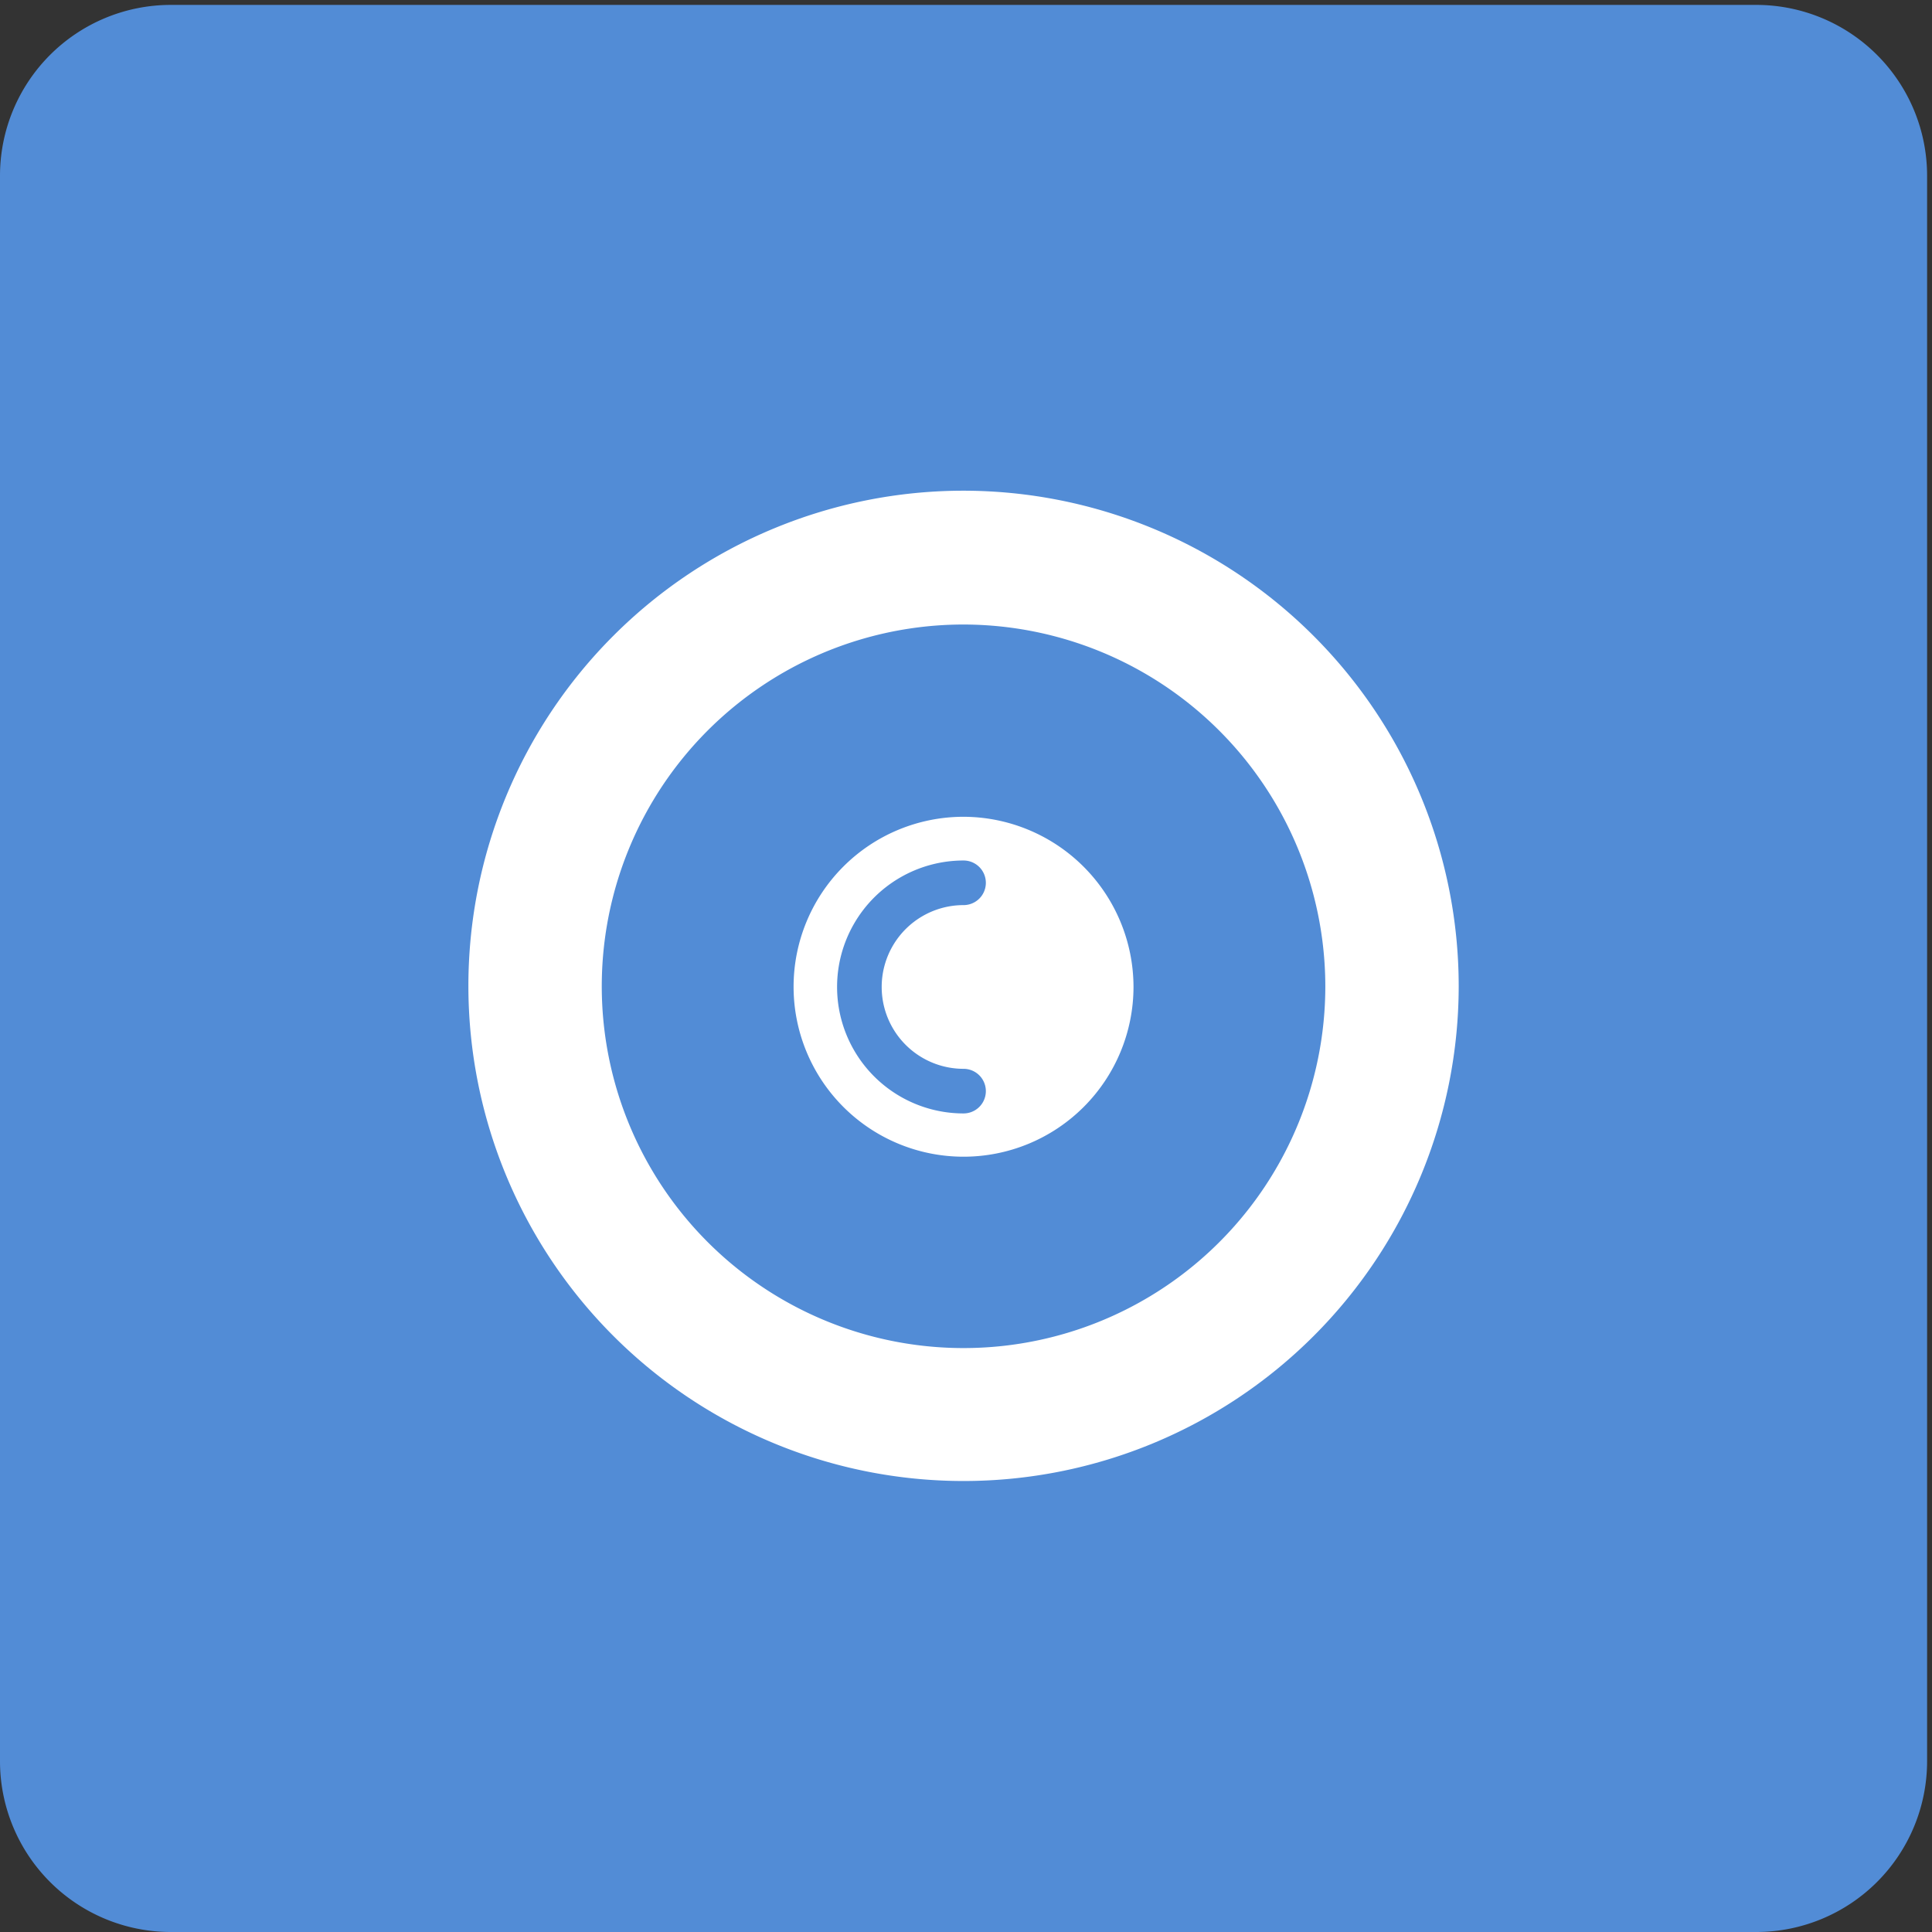 <svg xmlns="http://www.w3.org/2000/svg" viewBox="0 0 43.31 43.31">
  <rect x="0" y="0" width="43.31" height="43.31" fill="#333333" stroke="none"/>
  <title>Plan de travail 172</title>
  <path d="M39.38.11H3.83A3.83,3.83,0,0,0,0,3.94V39.49a3.83,3.83,0,0,0,3.83,3.82H39.38a3.83,3.83,0,0,0,3.82-3.82V3.94A3.83,3.83,0,0,0,39.38.11Z" fill="#528cd6"/>
  <path d="M21.6,11a11.1,11.1,0,1,0,11.1,11.1A11.11,11.11,0,0,0,21.6,11Zm8.11,11.1A8.11,8.11,0,1,1,21.6,14,8.12,8.12,0,0,1,29.71,22.13Z" fill="#fff"/>
  <path d="M21.6,18.31a3.81,3.81,0,1,0,3.81,3.81A3.82,3.82,0,0,0,21.6,18.31Zm0,5.65a.5.5,0,0,1,0,1,2.83,2.83,0,0,1,0-5.67.5.5,0,0,1,0,1,1.83,1.83,0,0,0,0,3.67Z" fill="#fff"/>
</svg>
